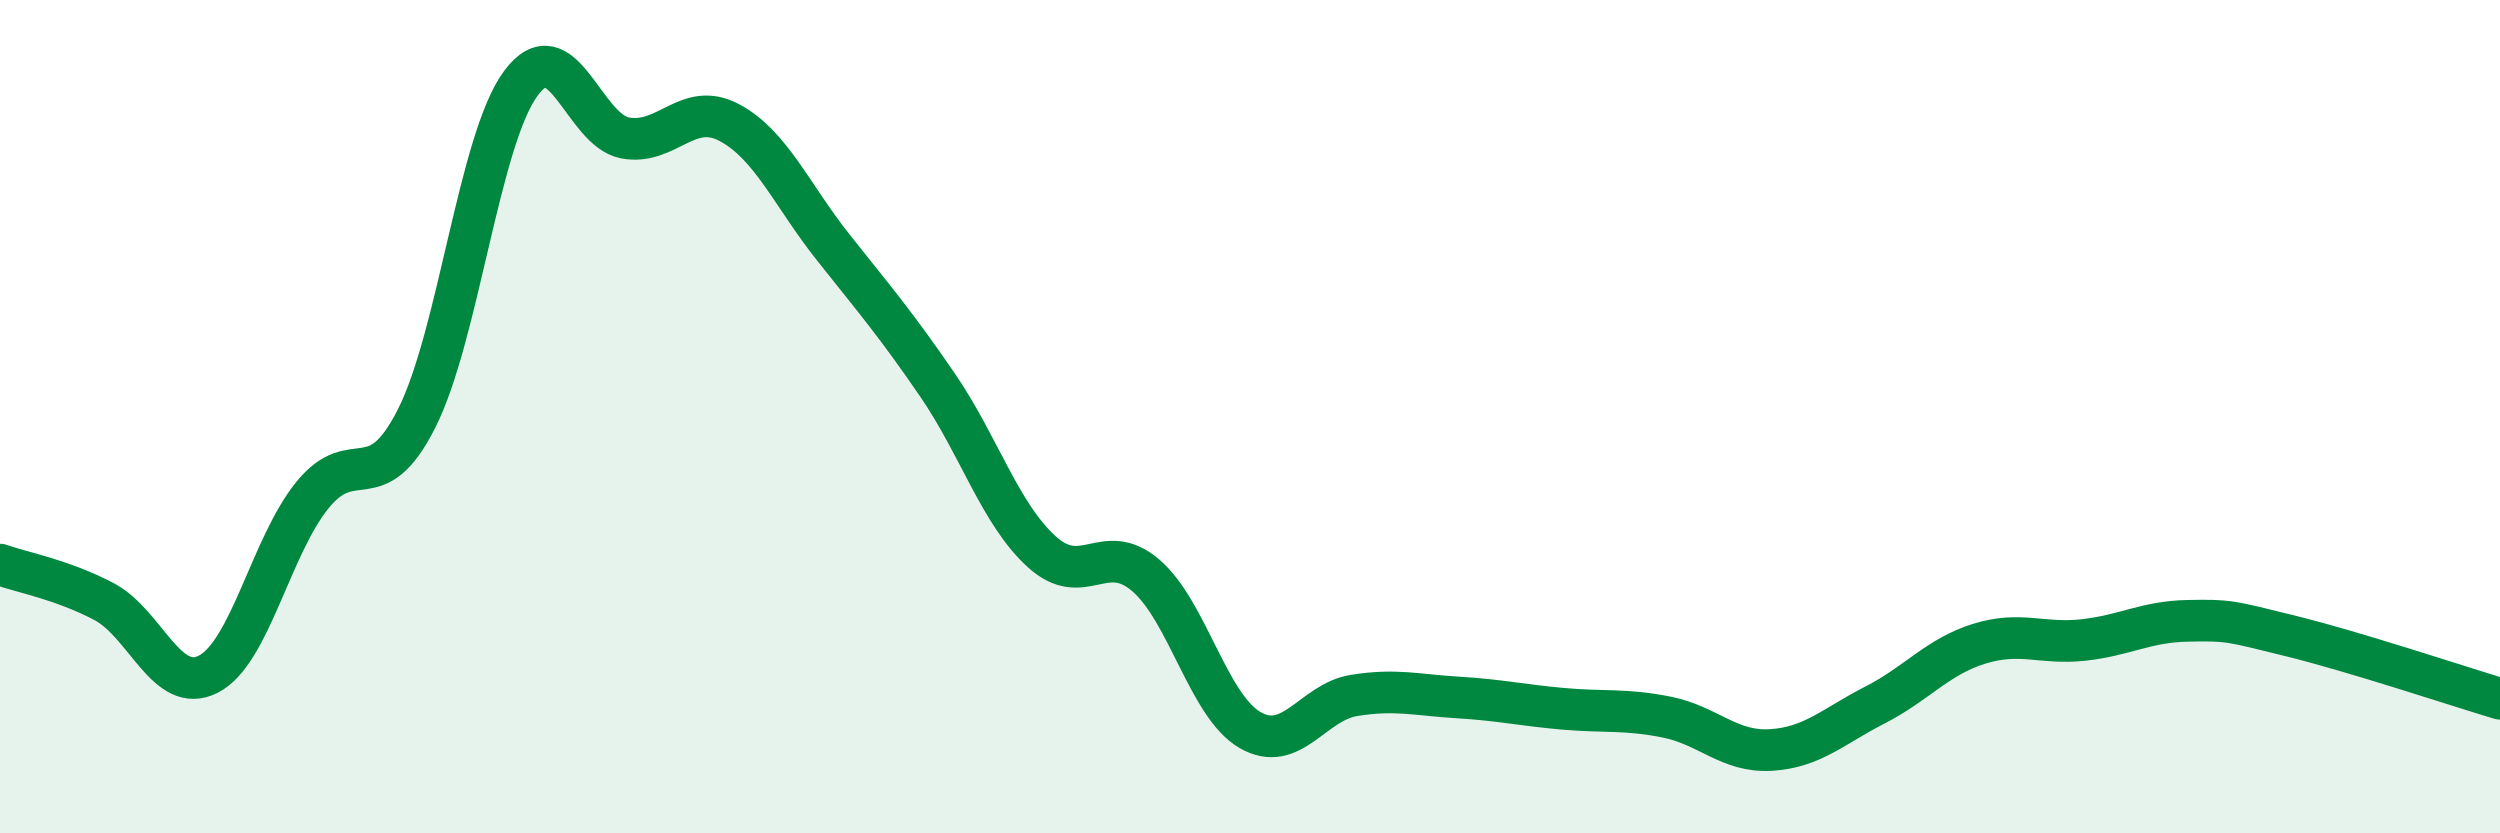 
    <svg width="60" height="20" viewBox="0 0 60 20" xmlns="http://www.w3.org/2000/svg">
      <path
        d="M 0,13.55 C 0.5,13.73 1.5,13.91 2.5,14.44 C 3.5,14.97 4,16.69 5,16.18 C 6,15.67 6.5,13.11 7.5,11.88 C 8.5,10.65 9,12.02 10,10.04 C 11,8.06 11.5,3.35 12.5,2 C 13.5,0.65 14,3.12 15,3.31 C 16,3.5 16.5,2.41 17.5,2.94 C 18.5,3.47 19,4.68 20,5.94 C 21,7.2 21.5,7.78 22.5,9.24 C 23.5,10.7 24,12.33 25,13.24 C 26,14.15 26.5,12.95 27.5,13.81 C 28.5,14.67 29,16.94 30,17.52 C 31,18.1 31.5,16.85 32.5,16.69 C 33.5,16.53 34,16.68 35,16.74 C 36,16.8 36.5,16.92 37.5,17.01 C 38.5,17.1 39,17.01 40,17.21 C 41,17.41 41.5,18.06 42.5,18 C 43.5,17.94 44,17.43 45,16.92 C 46,16.41 46.5,15.76 47.5,15.45 C 48.5,15.14 49,15.47 50,15.36 C 51,15.25 51.5,14.92 52.5,14.9 C 53.5,14.88 53.5,14.9 55,15.27 C 56.5,15.64 59,16.47 60,16.77L60 20L0 20Z"
        fill="#008740"
        opacity="0.1"
        stroke-linecap="round"
        stroke-linejoin="round"
      />
      <path
        d="M 0,13.55 C 0.5,13.73 1.5,13.91 2.5,14.44 C 3.5,14.97 4,16.69 5,16.18 C 6,15.67 6.5,13.11 7.5,11.88 C 8.5,10.65 9,12.02 10,10.04 C 11,8.06 11.5,3.35 12.5,2 C 13.5,0.65 14,3.12 15,3.31 C 16,3.5 16.5,2.41 17.5,2.94 C 18.5,3.47 19,4.68 20,5.94 C 21,7.2 21.5,7.78 22.5,9.24 C 23.5,10.7 24,12.33 25,13.24 C 26,14.15 26.5,12.95 27.5,13.81 C 28.5,14.67 29,16.94 30,17.52 C 31,18.1 31.5,16.85 32.5,16.69 C 33.5,16.53 34,16.68 35,16.74 C 36,16.8 36.5,16.92 37.5,17.01 C 38.5,17.1 39,17.01 40,17.21 C 41,17.41 41.5,18.06 42.5,18 C 43.5,17.94 44,17.43 45,16.92 C 46,16.41 46.5,15.76 47.5,15.45 C 48.5,15.14 49,15.47 50,15.36 C 51,15.25 51.5,14.92 52.5,14.9 C 53.5,14.88 53.5,14.9 55,15.27 C 56.5,15.64 59,16.47 60,16.77"
        stroke="#008740"
        stroke-width="1"
        fill="none"
        stroke-linecap="round"
        stroke-linejoin="round"
      />
    </svg>
  